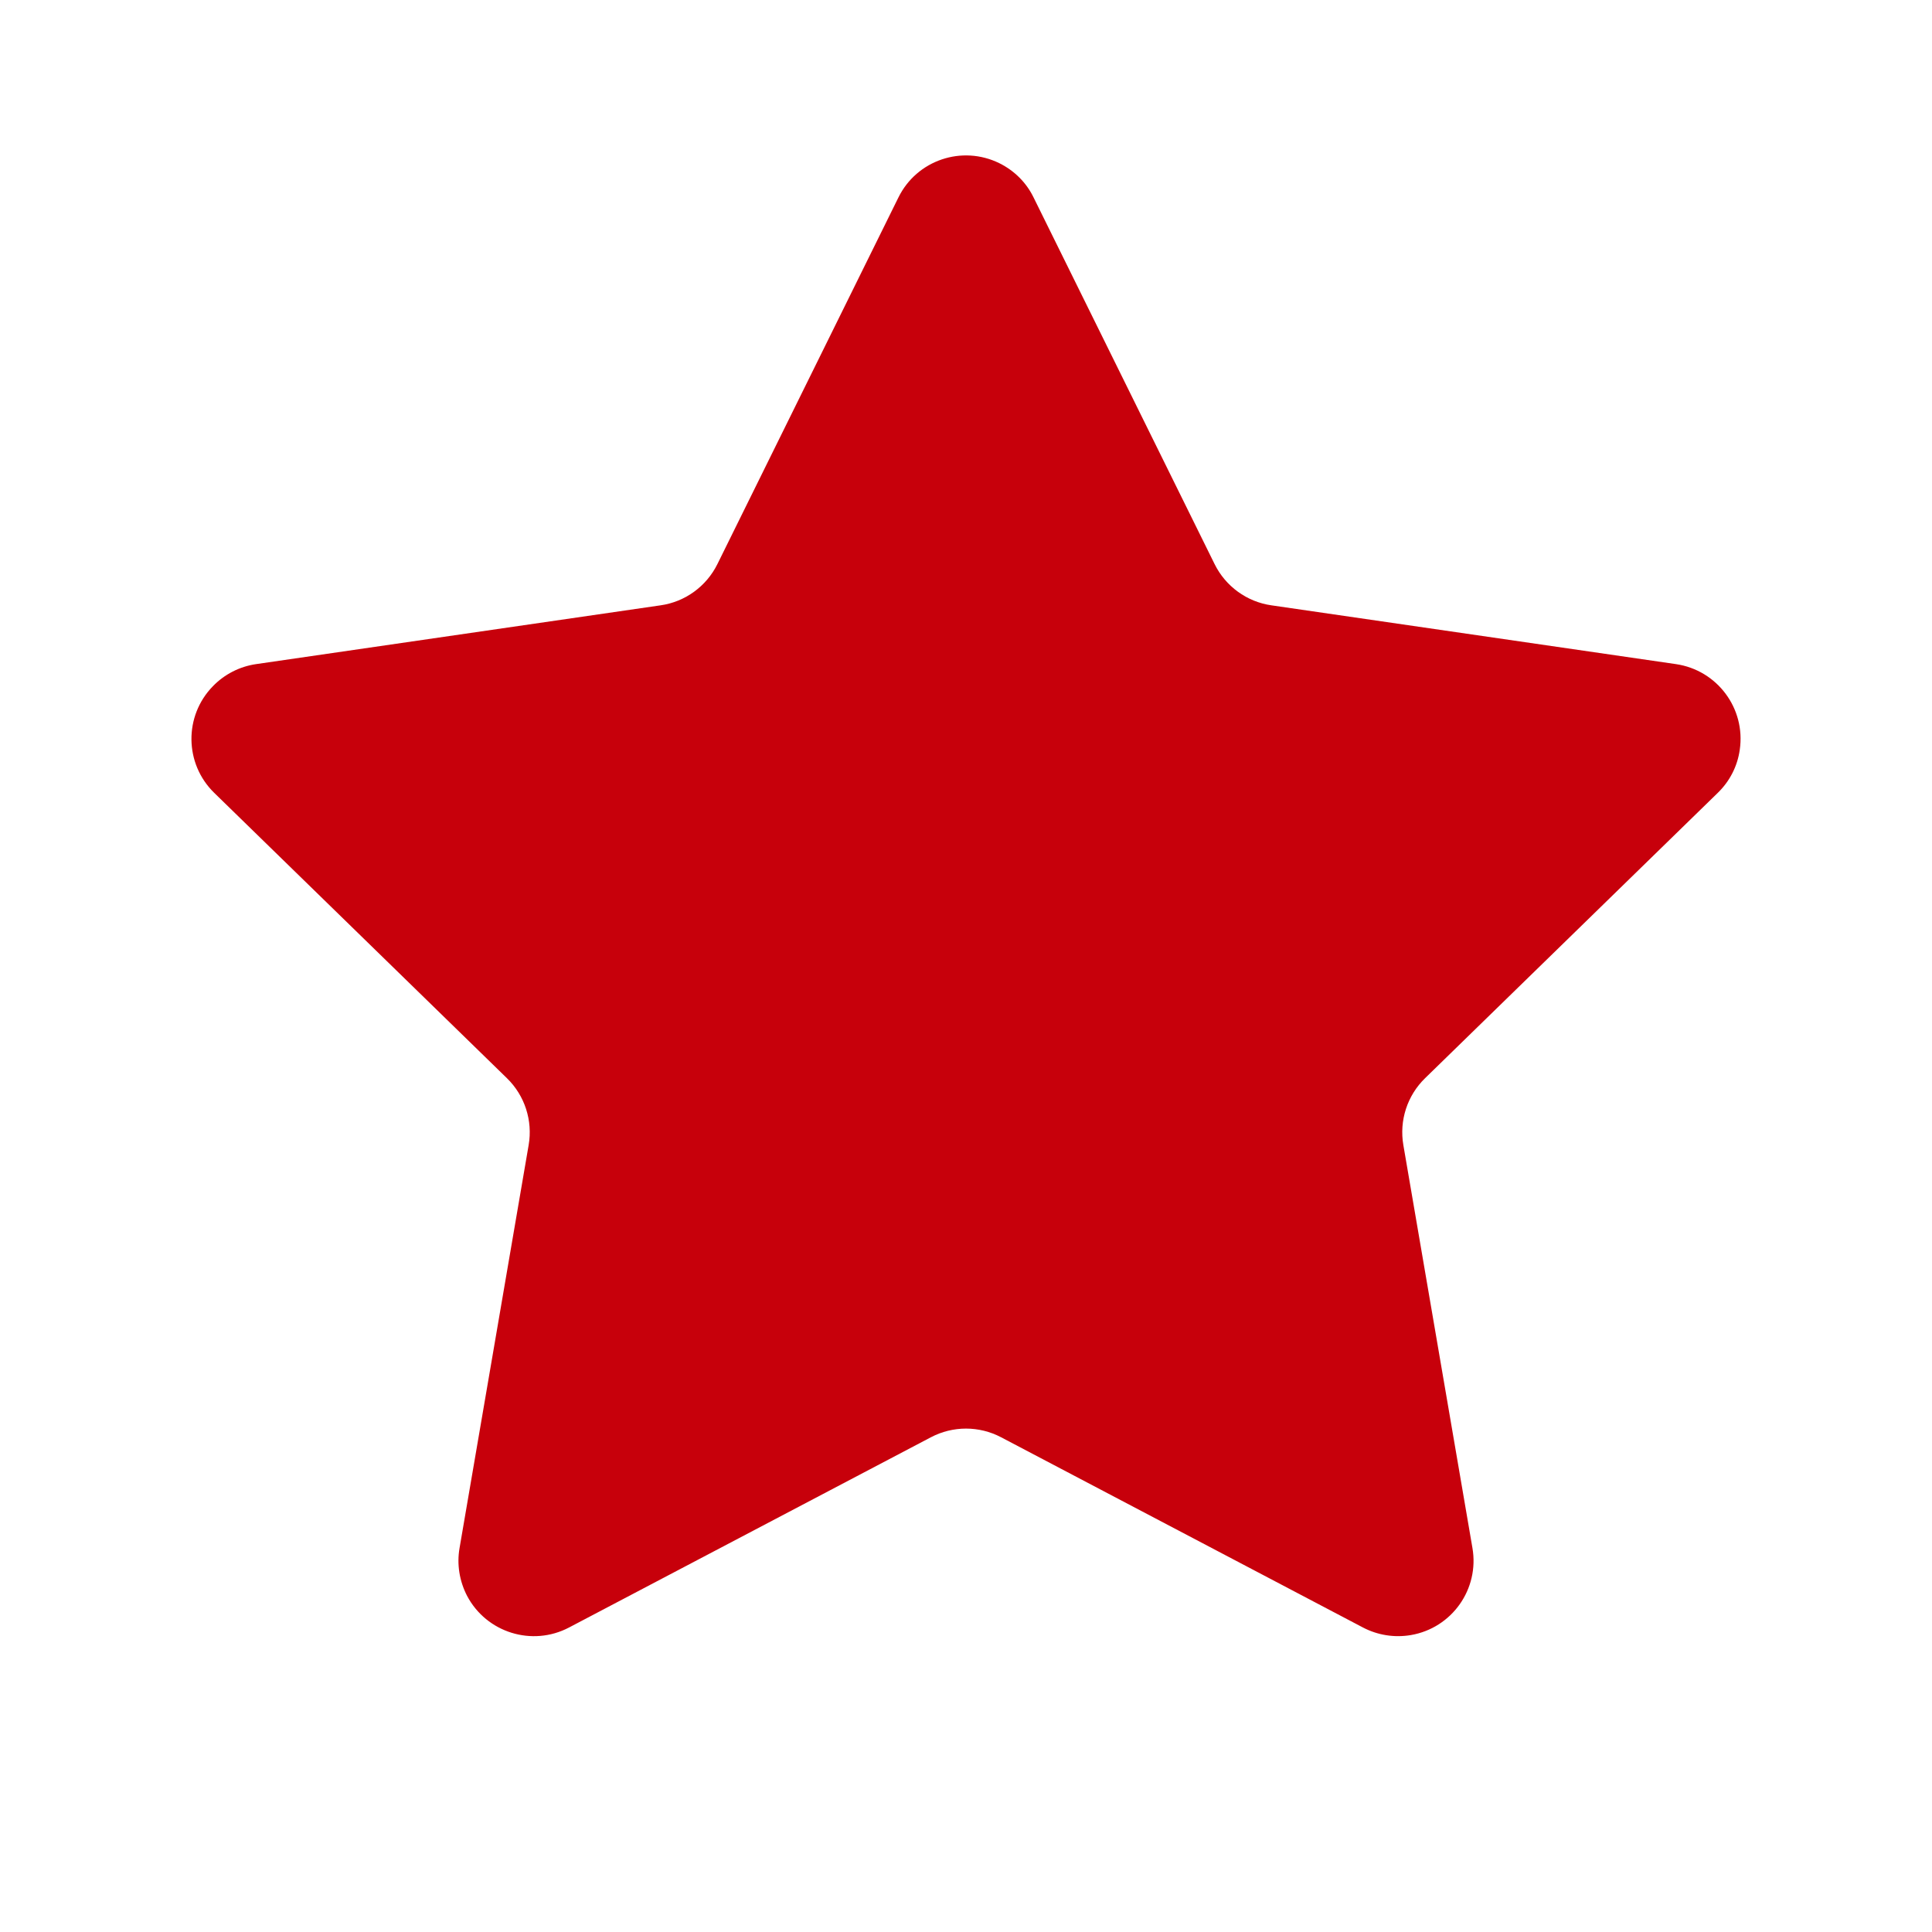 <?xml version="1.0" encoding="UTF-8"?>
<svg width="16px" height="16px" viewBox="0 0 16 16" version="1.1" xmlns="http://www.w3.org/2000/svg" xmlns:xlink="http://www.w3.org/1999/xlink">
    <title>ic_pingfen</title>
    <g id="页面-1" stroke="none" stroke-width="1" fill="none" fill-rule="evenodd">
        <g id="学习路径-PC端" transform="translate(-277, -1119)">
            <g id="编组-11" transform="translate(277, 1117)">
                <g id="ic_pingfen" transform="translate(0, 2)">
                    <rect id="矩形" x="0" y="0" width="16" height="16"></rect>
                    <path d="M7.709,11.903 L4.713,13.478 C4.407,13.639 4.029,13.521 3.868,13.216 C3.805,13.094 3.782,12.955 3.806,12.819 L4.378,9.483 C4.413,9.28 4.346,9.073 4.198,8.929 L1.774,6.566 C1.527,6.325 1.522,5.93 1.763,5.683 C1.859,5.584 1.984,5.52 2.12,5.5 L5.471,5.013 C5.674,4.984 5.85,4.856 5.941,4.672 L7.44,1.636 C7.592,1.326 7.967,1.199 8.277,1.352 C8.4,1.413 8.5,1.512 8.56,1.636 L10.059,4.672 C10.15,4.856 10.326,4.984 10.529,5.013 L13.88,5.5 C14.221,5.55 14.458,5.867 14.408,6.209 C14.389,6.345 14.325,6.47 14.226,6.566 L11.802,8.929 C11.654,9.073 11.587,9.28 11.622,9.483 L12.194,12.819 C12.253,13.16 12.024,13.483 11.684,13.541 C11.548,13.564 11.409,13.542 11.287,13.478 L8.291,11.903 C8.109,11.807 7.891,11.807 7.709,11.903 Z" id="path1" fill="#C7000B"></path>
                </g>
            </g>
        </g>
    </g>
</svg>